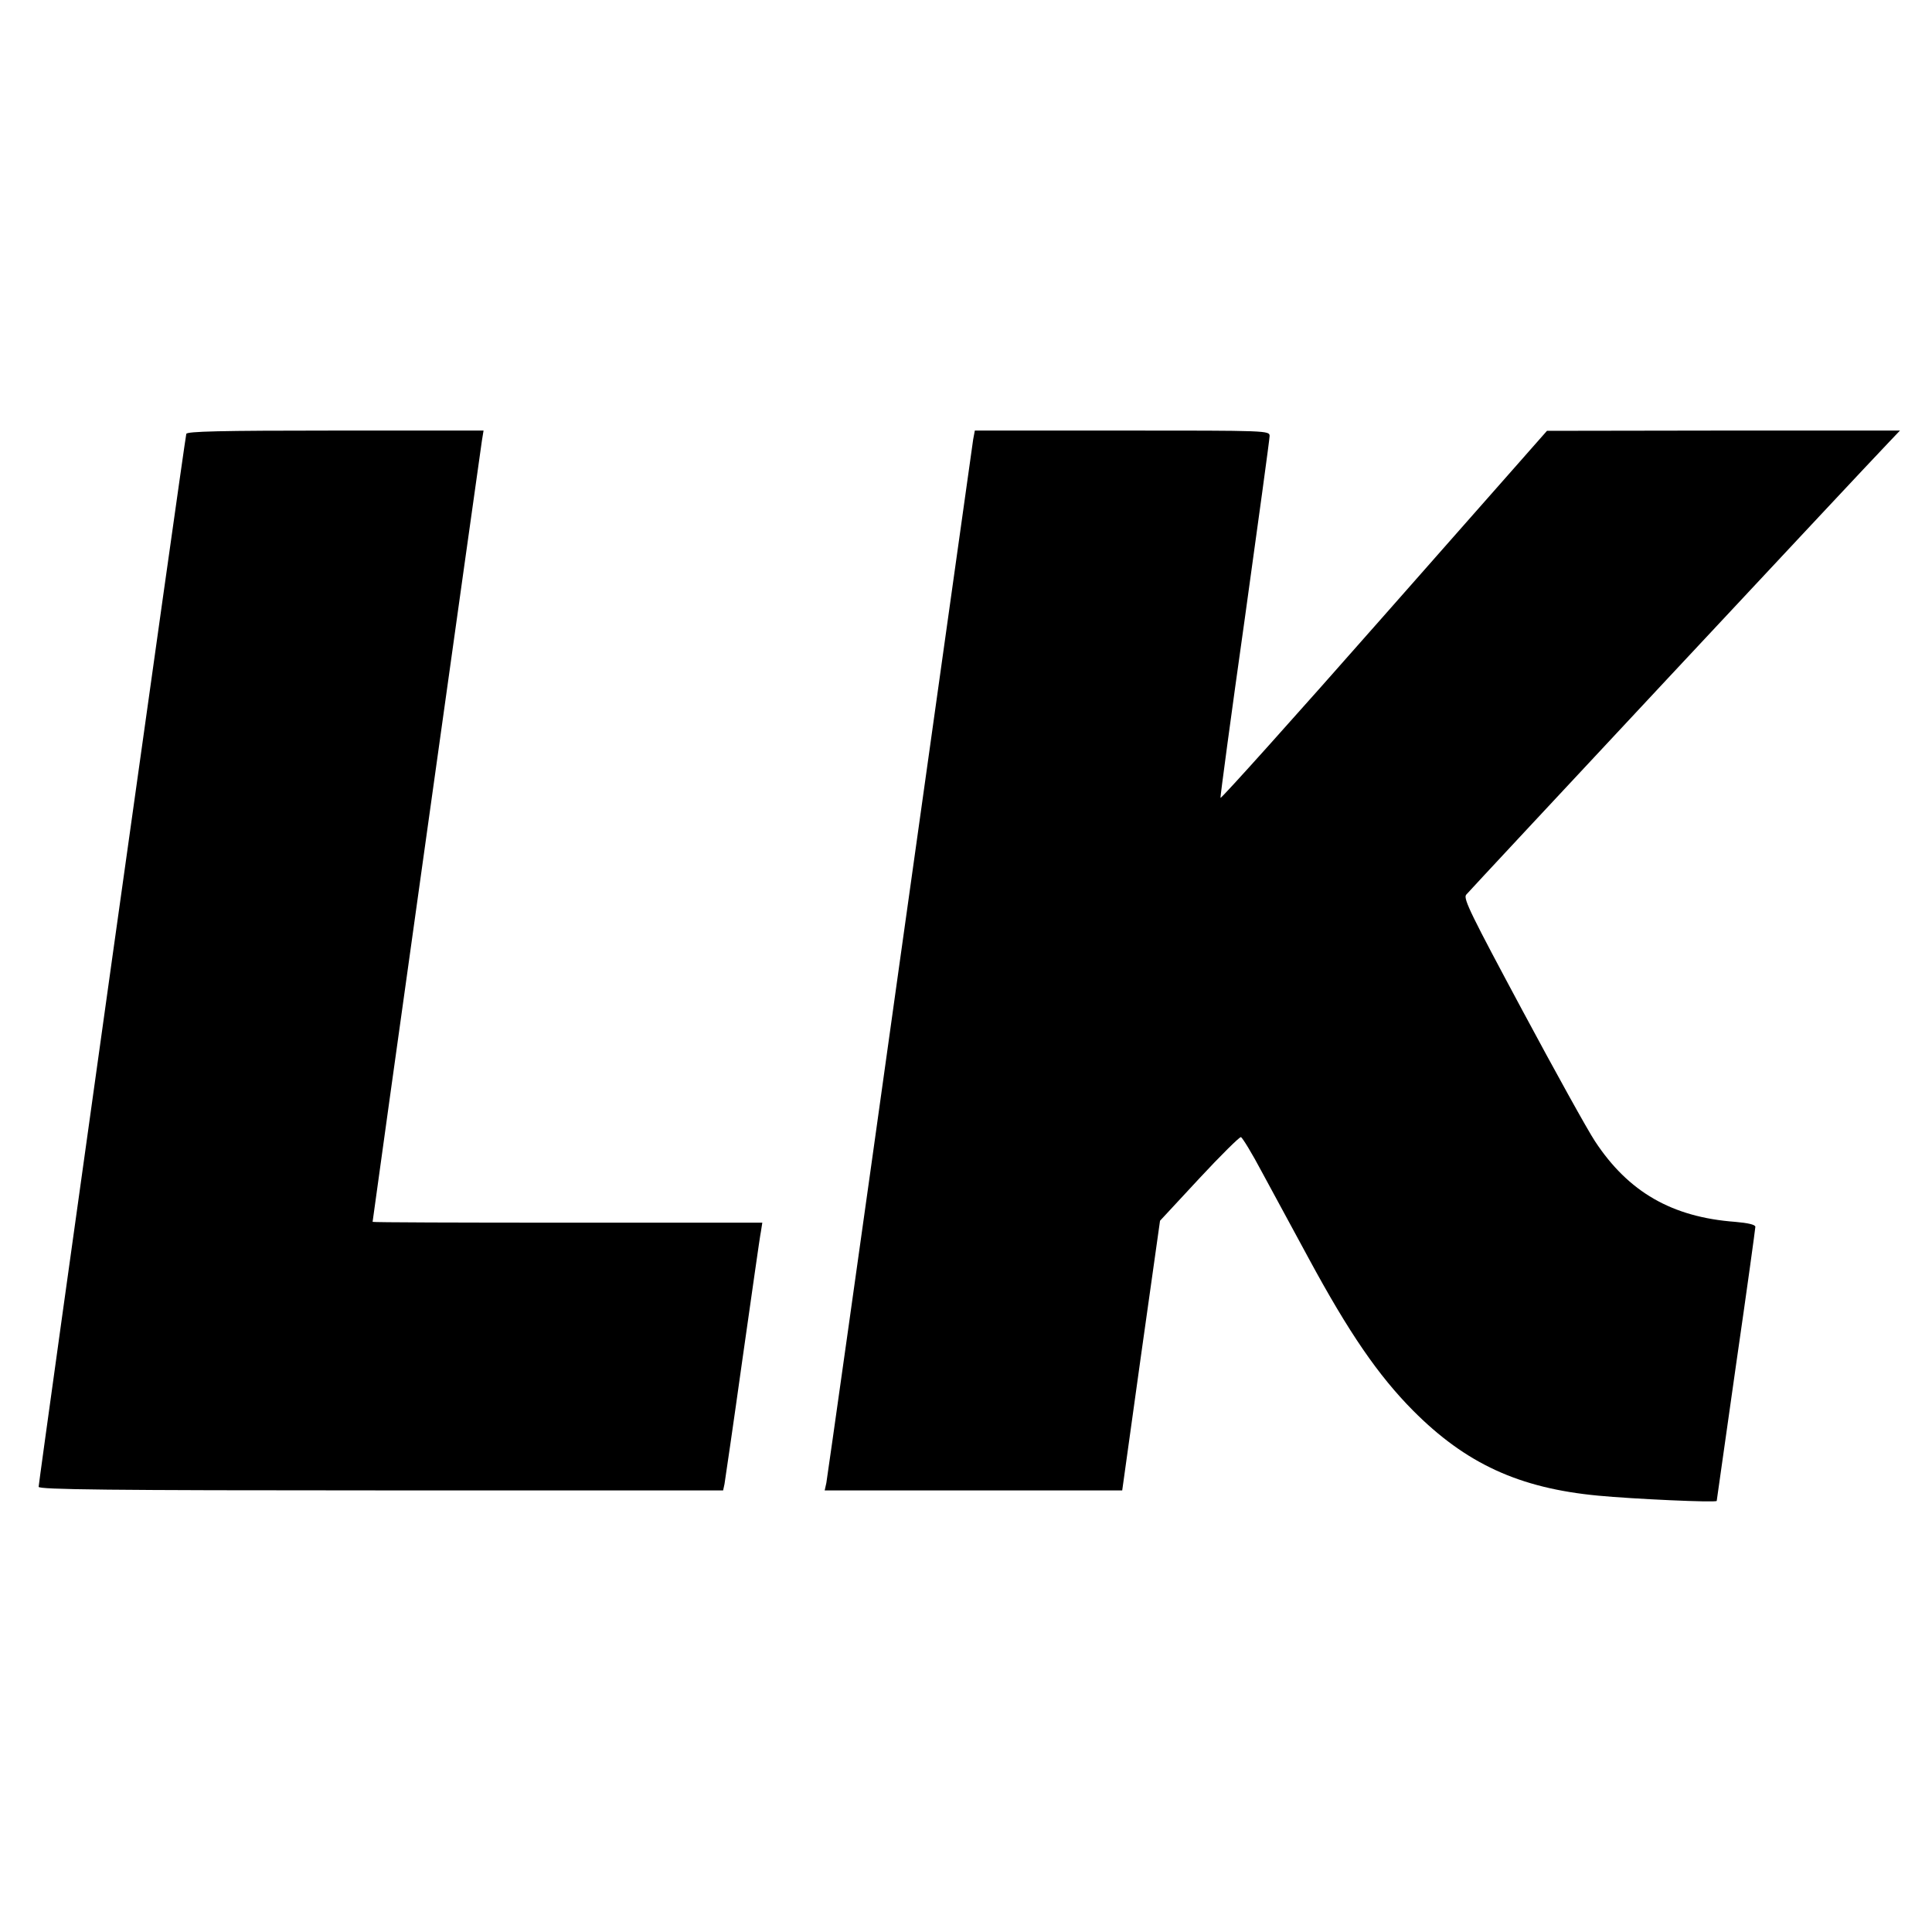 <?xml version="1.0" standalone="no"?>
<!DOCTYPE svg PUBLIC "-//W3C//DTD SVG 20010904//EN"
 "http://www.w3.org/TR/2001/REC-SVG-20010904/DTD/svg10.dtd">
<svg version="1.0" xmlns="http://www.w3.org/2000/svg"
 width="700pt" height="700pt" viewBox="0 0 700 700"
 preserveAspectRatio="xMidYMid meet">
<g transform="translate(0,700) scale(0.1,-0.1)"
fill="#000000" stroke="none">
<path d="M675 5428 c-5 -15 -535 -3797 -535 -3815 0 -10 255 -13 1240 -13
l1240 0 5 23 c2 12 32 216 65 452 34 237 63 445 67 463 l5 32 -706 0 c-388 0
-706 1 -706 3 0 7 390 2792 396 2830 l6 37 -536 0 c-421 0 -538 -3 -541 -12z"/>
<path d="M3526 5408 c-3 -18 -122 -870 -266 -1893 -143 -1023 -263 -1872 -266
-1888 l-6 -27 539 0 539 0 68 488 69 489 142 153 c78 84 146 151 151 150 5 -1
40 -58 77 -128 38 -70 114 -210 169 -312 145 -268 251 -423 378 -551 191 -192
384 -281 670 -308 124 -12 430 -26 430 -19 0 2 32 224 70 493 39 269 70 494
70 500 0 8 -27 14 -73 18 -229 17 -387 108 -508 292 -26 39 -144 252 -263 474
-185 345 -215 405 -204 419 12 15 1434 1538 1532 1640 l40 42 -639 0 -640 -1
-590 -669 c-324 -368 -591 -665 -593 -661 -1 4 38 296 88 649 49 353 90 651
90 662 0 20 -6 20 -534 20 l-534 0 -6 -32z"/>
</g>
</svg>
